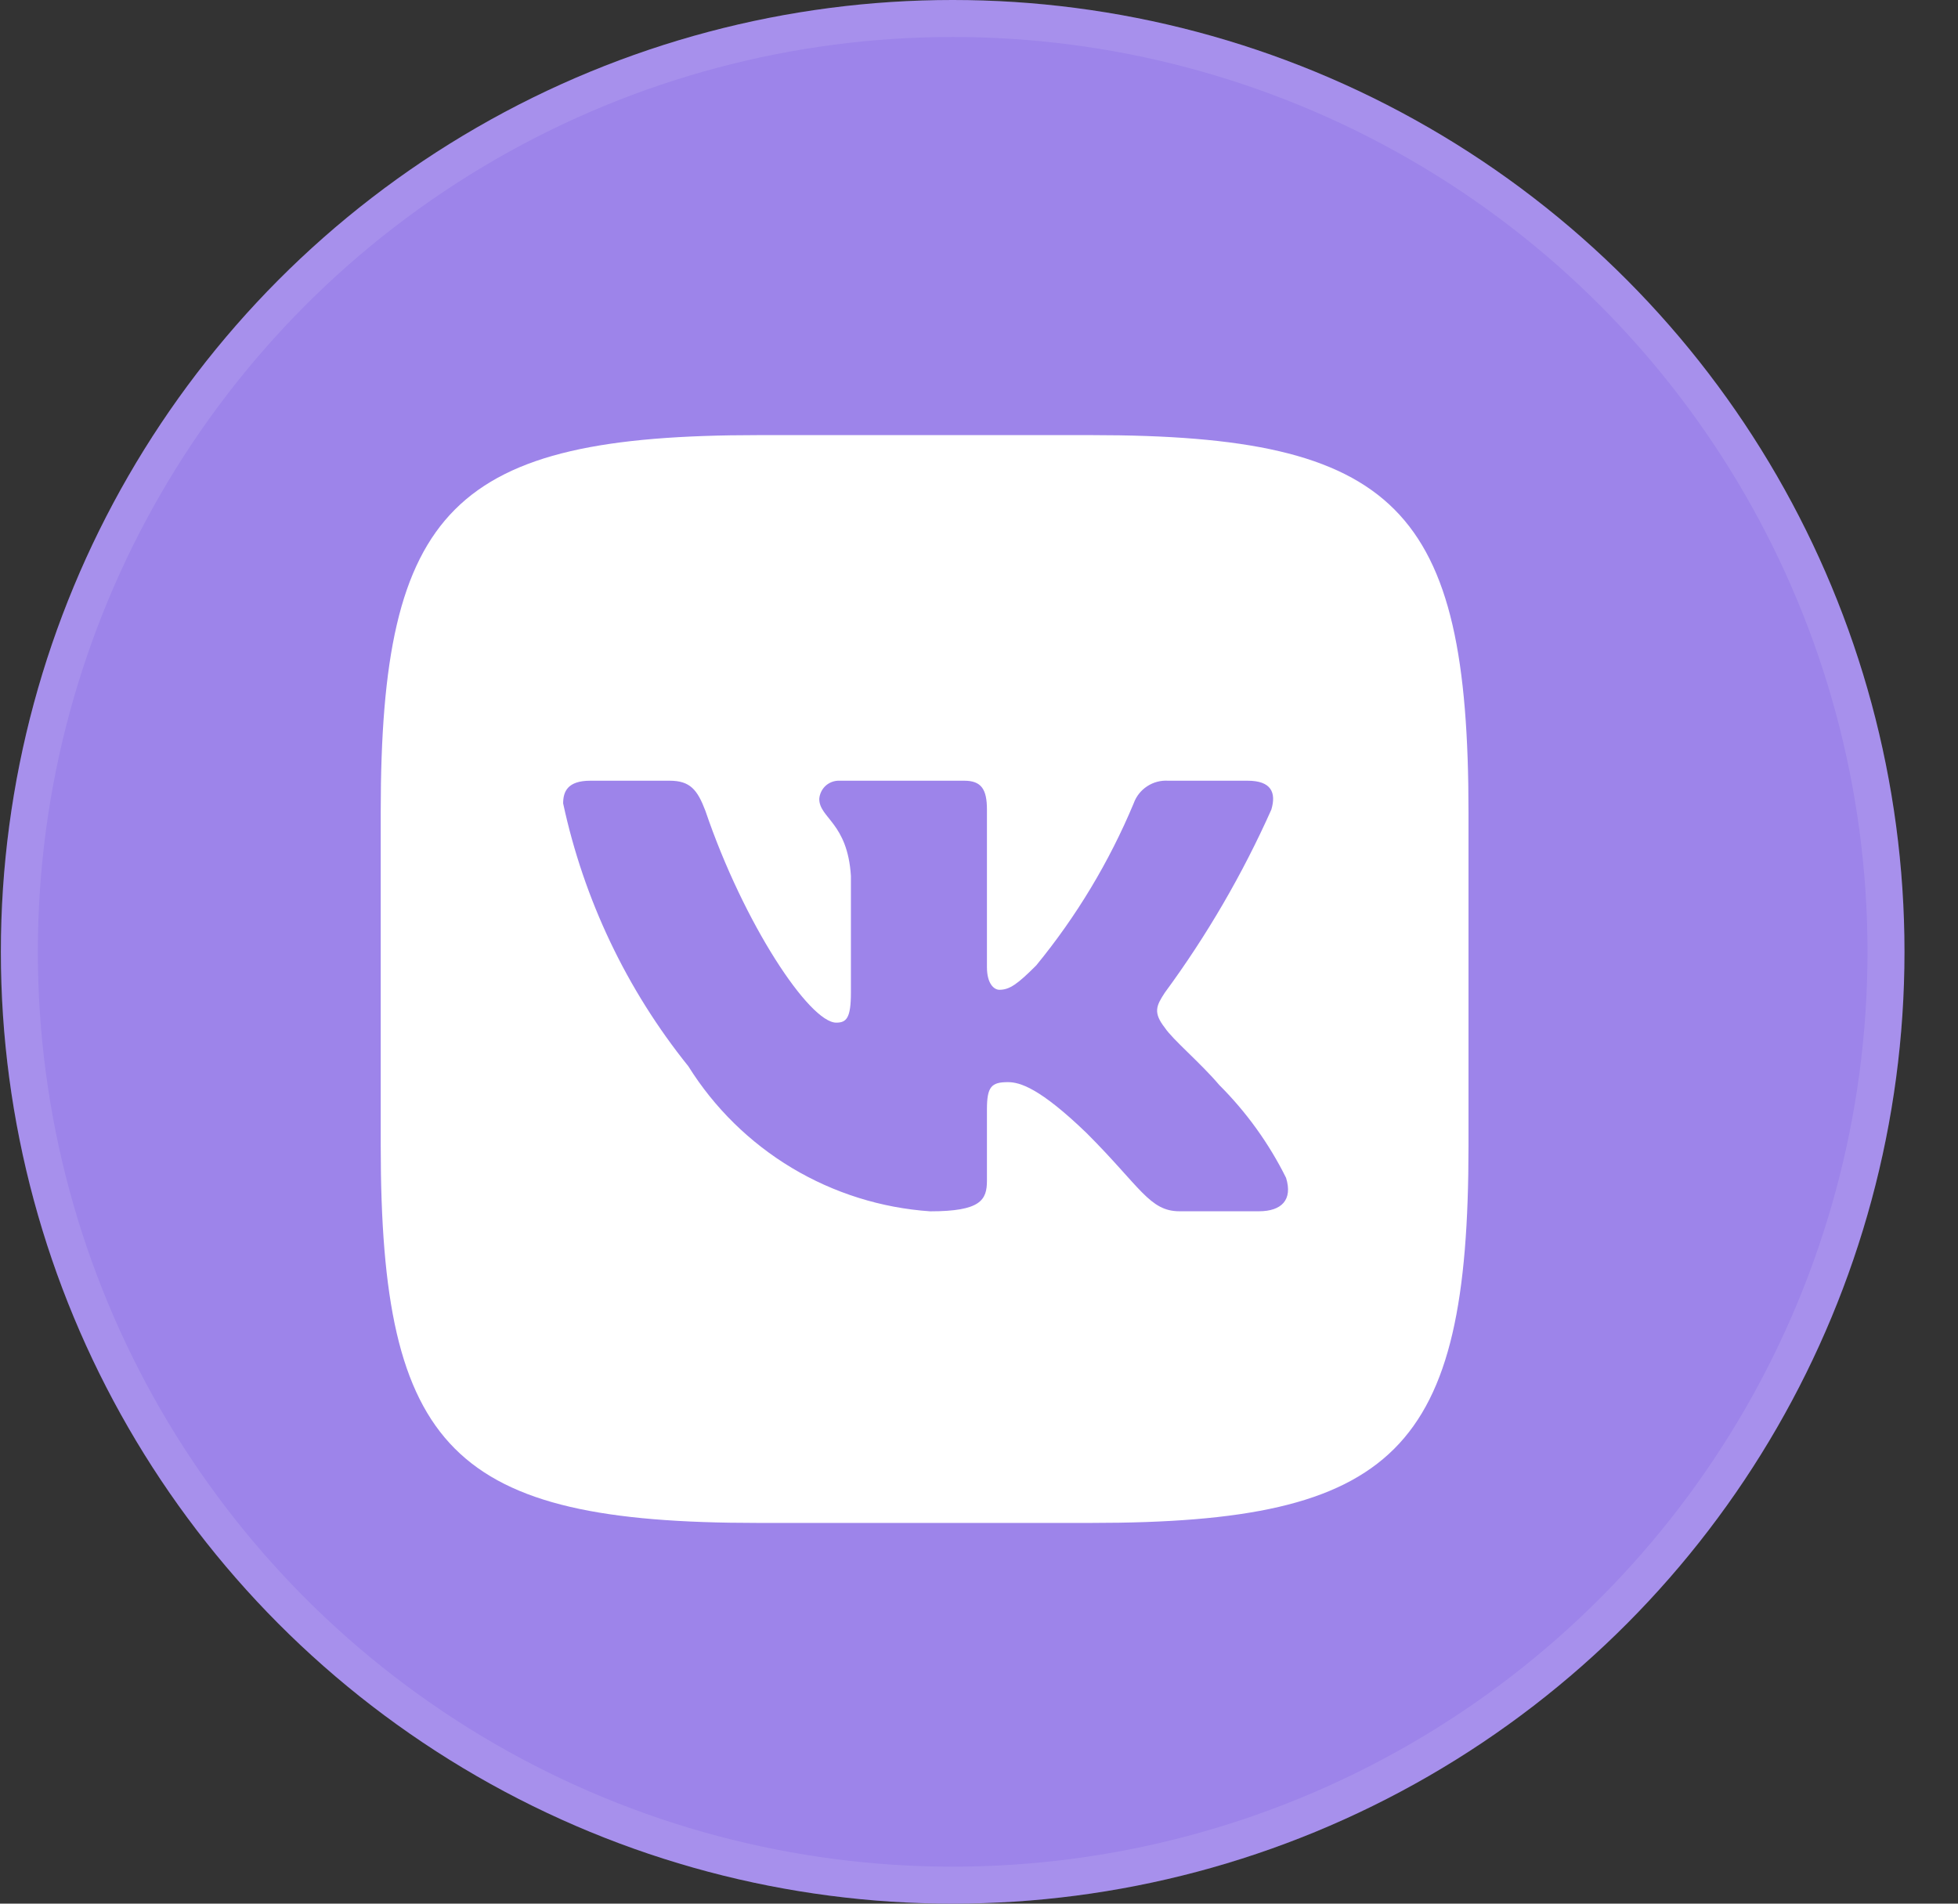 <svg width="36" height="35" viewBox="0 0 36 35" fill="none" xmlns="http://www.w3.org/2000/svg">
<rect x="0" y="0" width="36" height="35" fill="#333333" stroke="none"/>
<circle cx="17.516" cy="17.5" r="17.5" fill="#9D84EA"/>
<circle cx="17.516" cy="17.5" r="17.16" stroke="white" stroke-opacity="0.1" stroke-width="0.68"/>
<path d="M20.073 8H13.938C8.332 8 7 9.333 7 14.927V21.063C7 26.667 8.323 28 13.927 28H20.063C25.667 28 27 26.677 27 21.073V14.938C27 9.332 25.677 8 20.073 8ZM23.146 22.27H21.687C21.135 22.27 20.969 21.823 19.979 20.833C19.115 20 18.75 19.896 18.531 19.896C18.229 19.896 18.146 19.979 18.146 20.396V21.708C18.146 22.063 18.031 22.271 17.104 22.271C16.204 22.21 15.332 21.936 14.559 21.473C13.786 21.009 13.134 20.369 12.656 19.604C11.522 18.195 10.734 16.539 10.354 14.771C10.354 14.552 10.437 14.354 10.854 14.354H12.313C12.688 14.354 12.823 14.521 12.969 14.906C13.677 16.99 14.885 18.802 15.375 18.802C15.563 18.802 15.645 18.719 15.645 18.25V16.104C15.583 15.125 15.063 15.042 15.063 14.688C15.07 14.595 15.113 14.508 15.182 14.445C15.252 14.383 15.344 14.35 15.437 14.354H17.729C18.042 14.354 18.146 14.51 18.146 14.885V17.781C18.146 18.094 18.281 18.198 18.375 18.198C18.563 18.198 18.708 18.094 19.052 17.75C19.791 16.849 20.395 15.845 20.844 14.77C20.89 14.641 20.977 14.531 21.092 14.456C21.206 14.381 21.342 14.345 21.479 14.354H22.938C23.375 14.354 23.468 14.573 23.375 14.885C22.845 16.073 22.188 17.202 21.417 18.25C21.26 18.49 21.197 18.615 21.417 18.896C21.562 19.115 22.073 19.542 22.417 19.948C22.917 20.447 23.332 21.024 23.646 21.656C23.771 22.062 23.562 22.27 23.146 22.27Z" fill="white"/>
</svg>

